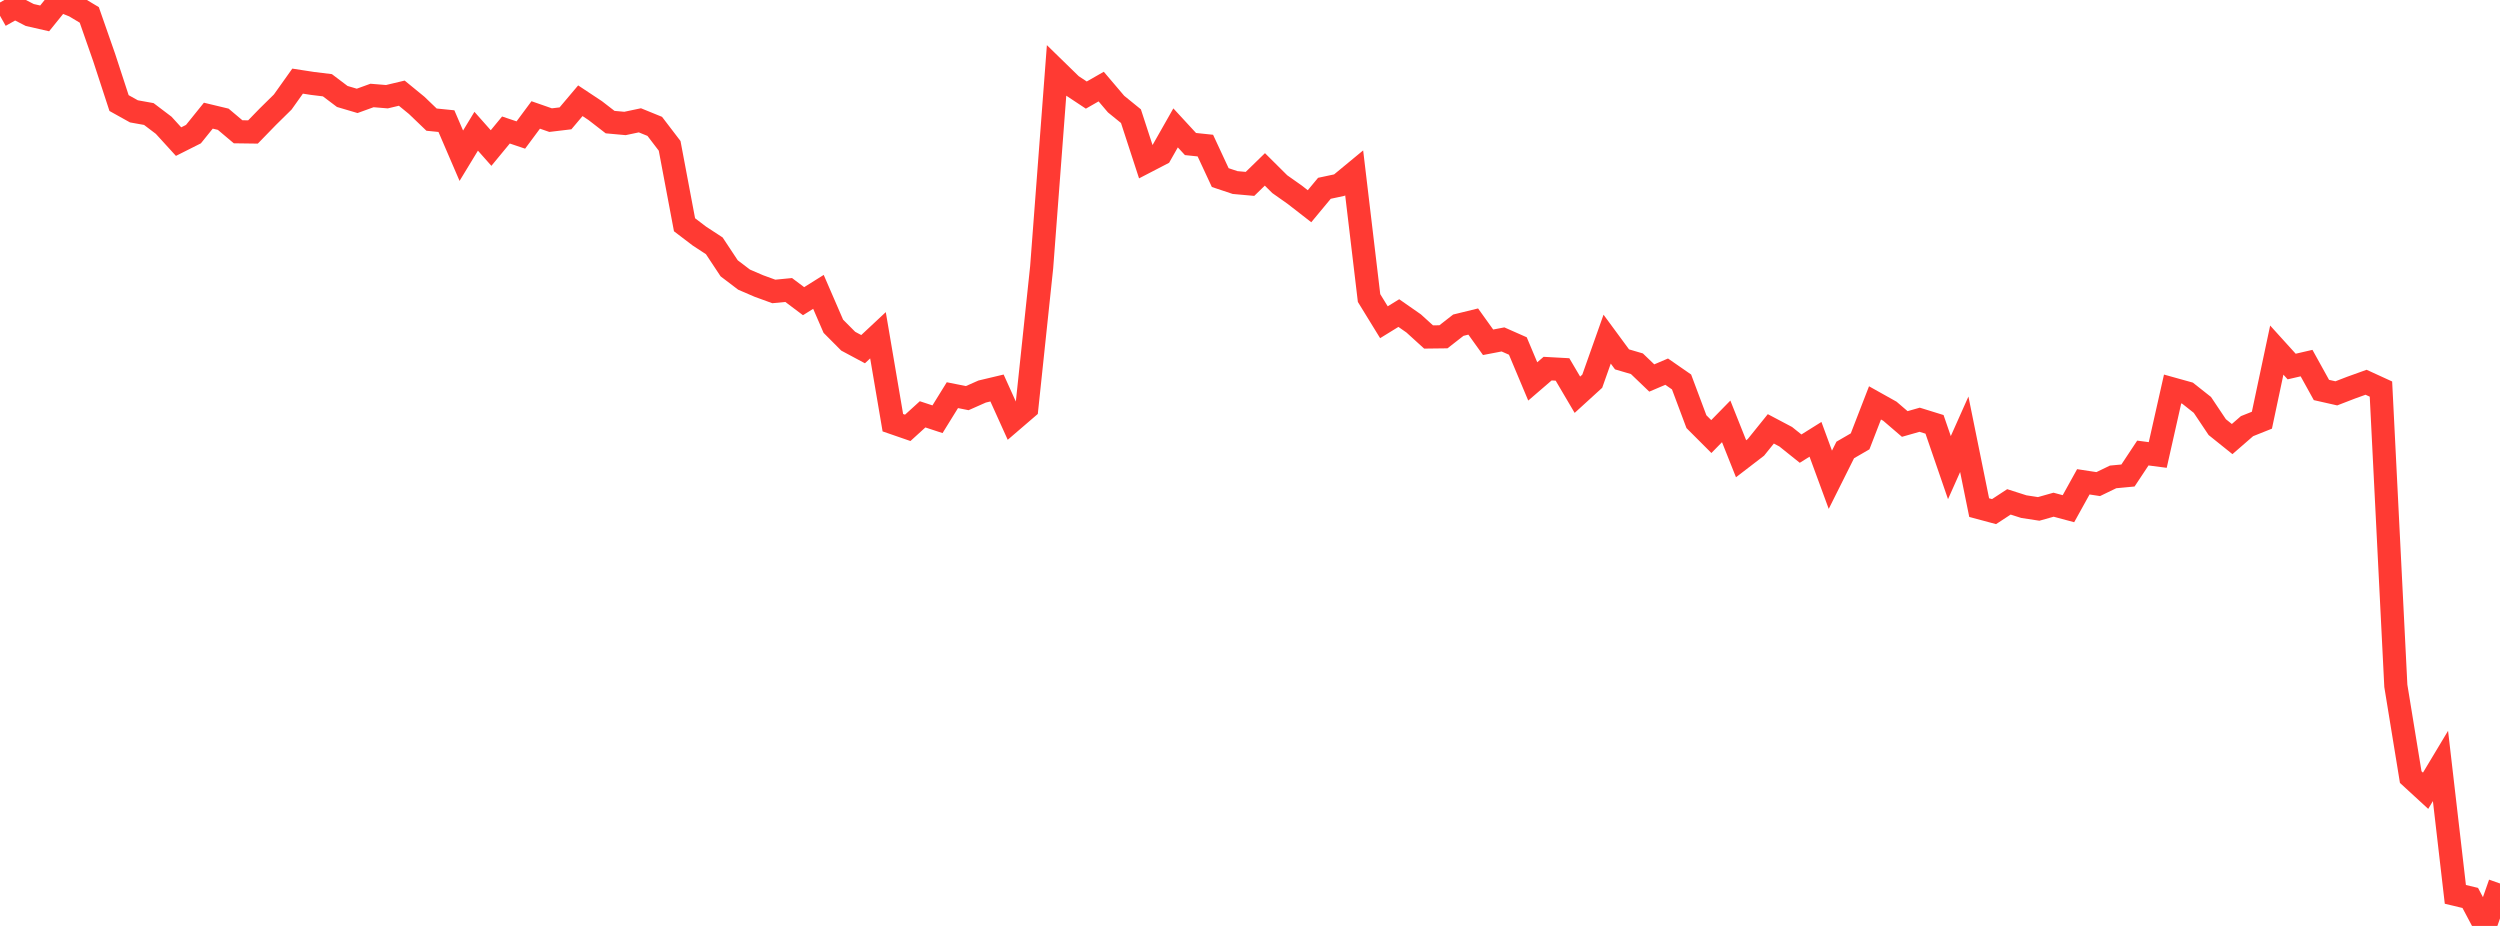 <?xml version="1.0" standalone="no"?>
<!DOCTYPE svg PUBLIC "-//W3C//DTD SVG 1.1//EN" "http://www.w3.org/Graphics/SVG/1.1/DTD/svg11.dtd">

<svg width="135" height="50" viewBox="0 0 135 50" preserveAspectRatio="none" 
  xmlns="http://www.w3.org/2000/svg"
  xmlns:xlink="http://www.w3.org/1999/xlink">


<polyline points="0.0, 0.851 0.804, 0.397 1.607, 0.81 2.411, 0.993 3.214, 0.0 4.018, 0.324 4.821, 0.805 5.625, 3.106 6.429, 5.566 7.232, 6.013 8.036, 6.157 8.839, 6.765 9.643, 7.647 10.446, 7.243 11.25, 6.246 12.054, 6.439 12.857, 7.116 13.661, 7.127 14.464, 6.301 15.268, 5.509 16.071, 4.381 16.875, 4.505 17.679, 4.603 18.482, 5.209 19.286, 5.447 20.089, 5.156 20.893, 5.222 21.696, 5.031 22.5, 5.689 23.304, 6.46 24.107, 6.541 24.911, 8.409 25.714, 7.087 26.518, 7.994 27.321, 7.02 28.125, 7.291 28.929, 6.207 29.732, 6.487 30.536, 6.391 31.339, 5.44 32.143, 5.973 32.946, 6.594 33.75, 6.667 34.554, 6.497 35.357, 6.824 36.161, 7.877 36.964, 12.137 37.768, 12.749 38.571, 13.274 39.375, 14.489 40.179, 15.1 40.982, 15.446 41.786, 15.738 42.589, 15.66 43.393, 16.264 44.196, 15.761 45.0, 17.617 45.804, 18.425 46.607, 18.855 47.411, 18.104 48.214, 22.826 49.018, 23.104 49.821, 22.374 50.625, 22.639 51.429, 21.339 52.232, 21.499 53.036, 21.143 53.839, 20.952 54.643, 22.731 55.446, 22.041 56.25, 14.429 57.054, 3.819 57.857, 4.602 58.661, 5.134 59.464, 4.675 60.268, 5.621 61.071, 6.273 61.875, 8.738 62.679, 8.321 63.482, 6.906 64.286, 7.778 65.089, 7.862 65.893, 9.59 66.696, 9.858 67.5, 9.93 68.304, 9.147 69.107, 9.945 69.911, 10.512 70.714, 11.136 71.518, 10.168 72.321, 9.997 73.125, 9.333 73.929, 16.094 74.732, 17.401 75.536, 16.906 76.339, 17.466 77.143, 18.197 77.946, 18.187 78.75, 17.56 79.554, 17.363 80.357, 18.483 81.161, 18.329 81.964, 18.684 82.768, 20.597 83.571, 19.906 84.375, 19.95 85.179, 21.316 85.982, 20.584 86.786, 18.314 87.589, 19.406 88.393, 19.642 89.196, 20.412 90.0, 20.069 90.804, 20.626 91.607, 22.77 92.411, 23.574 93.214, 22.754 94.018, 24.773 94.821, 24.156 95.625, 23.158 96.429, 23.583 97.232, 24.226 98.036, 23.723 98.839, 25.907 99.643, 24.298 100.446, 23.833 101.25, 21.756 102.054, 22.206 102.857, 22.895 103.661, 22.666 104.464, 22.915 105.268, 25.252 106.071, 23.451 106.875, 27.411 107.679, 27.627 108.482, 27.101 109.286, 27.358 110.089, 27.481 110.893, 27.254 111.696, 27.47 112.5, 26.018 113.304, 26.141 114.107, 25.753 114.911, 25.677 115.714, 24.464 116.518, 24.569 117.321, 21.005 118.125, 21.229 118.929, 21.865 119.732, 23.065 120.536, 23.71 121.339, 23.012 122.143, 22.691 122.946, 18.905 123.75, 19.793 124.554, 19.607 125.357, 21.059 126.161, 21.241 126.964, 20.931 127.768, 20.642 128.571, 21.01 129.375, 37.035 130.179, 41.963 130.982, 42.701 131.786, 41.361 132.589, 48.296 133.393, 48.488 134.196, 50.0 135.0, 47.708" fill="none" stroke="#ff3a33" stroke-width="1.25"/>

</svg>